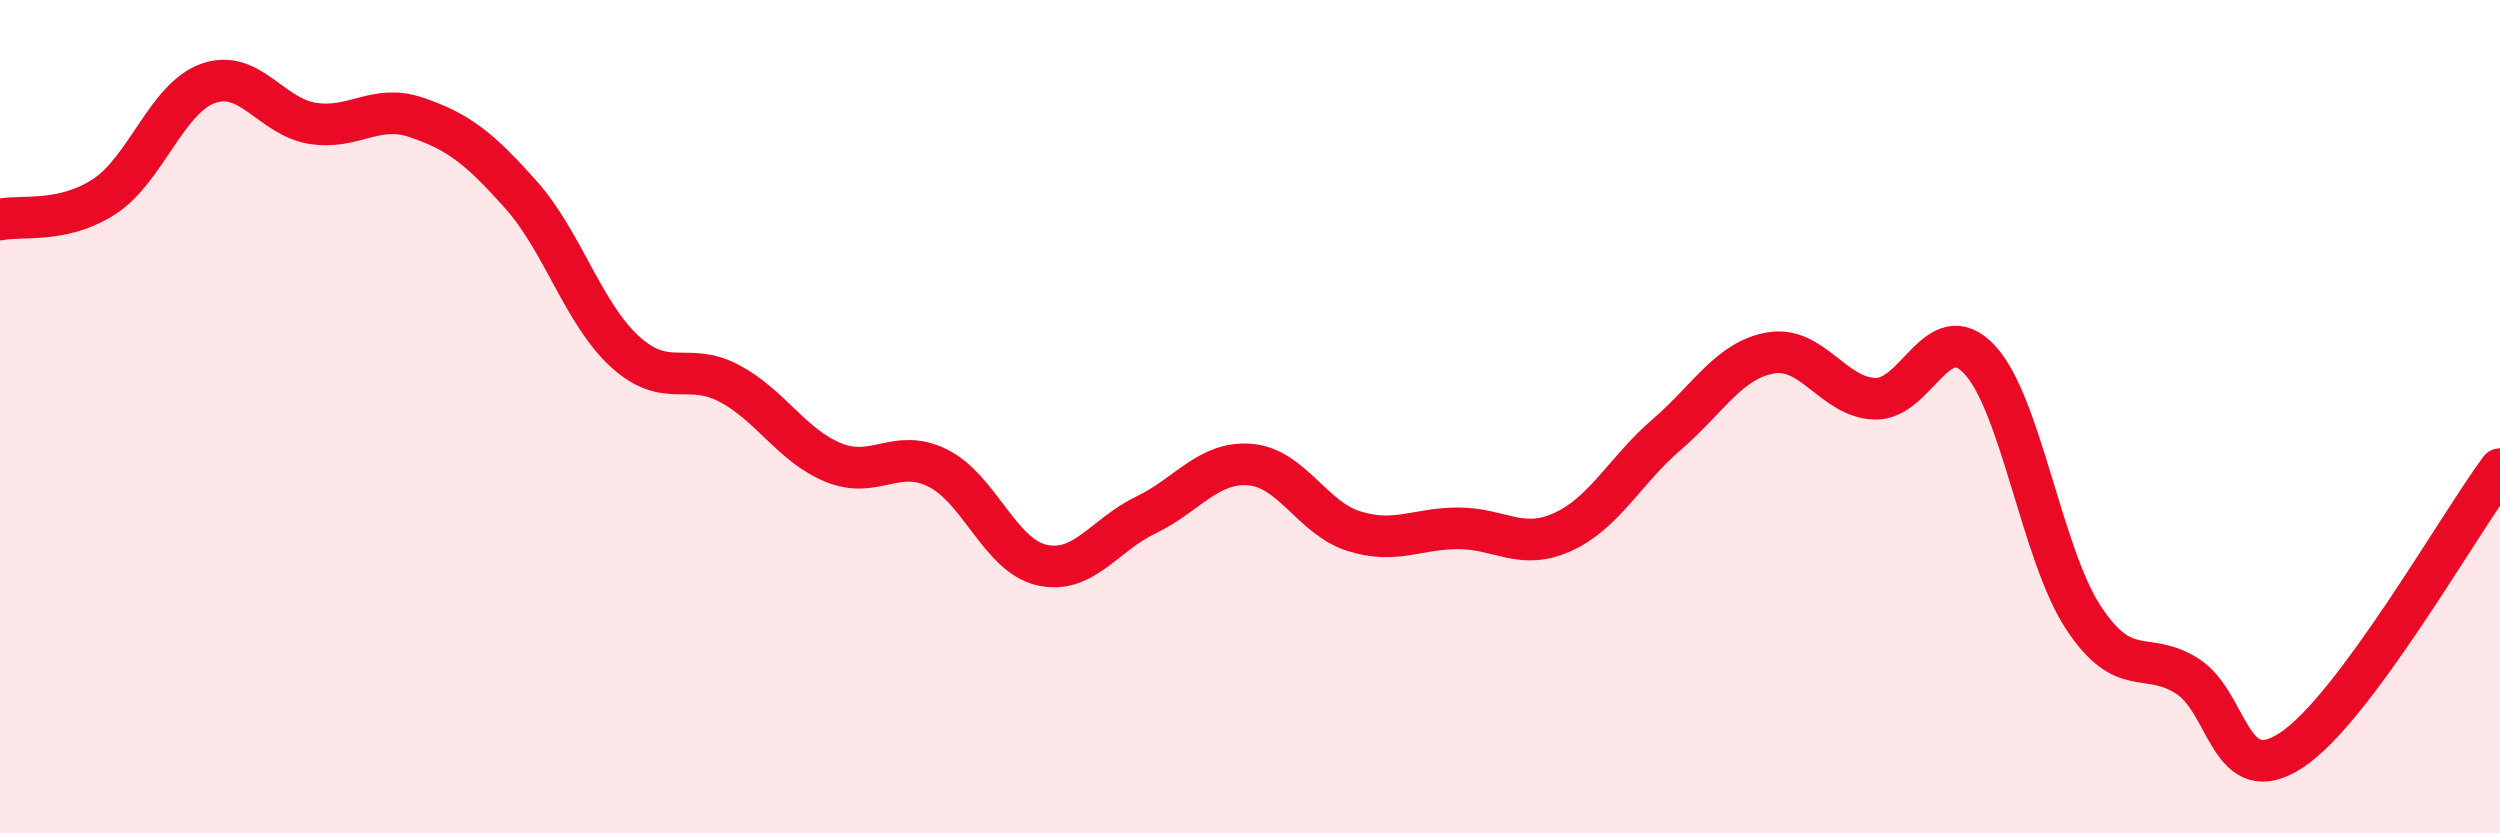 
    <svg width="60" height="20" viewBox="0 0 60 20" xmlns="http://www.w3.org/2000/svg">
      <path
        d="M 0,5.27 C 0.5,5.16 1.5,5.37 2.5,4.72 C 3.5,4.07 4,2.35 5,2 C 6,1.65 6.5,2.8 7.5,2.96 C 8.5,3.12 9,2.48 10,2.82 C 11,3.16 11.5,3.55 12.5,4.67 C 13.5,5.79 14,7.53 15,8.44 C 16,9.35 16.5,8.67 17.5,9.2 C 18.5,9.73 19,10.69 20,11.1 C 21,11.51 21.5,10.74 22.5,11.23 C 23.5,11.72 24,13.33 25,13.56 C 26,13.79 26.5,12.84 27.5,12.36 C 28.5,11.88 29,11.07 30,11.15 C 31,11.23 31.5,12.44 32.5,12.75 C 33.5,13.06 34,12.68 35,12.68 C 36,12.68 36.5,13.22 37.5,12.77 C 38.5,12.32 39,11.29 40,10.43 C 41,9.57 41.5,8.64 42.5,8.47 C 43.5,8.3 44,9.54 45,9.57 C 46,9.6 46.5,7.57 47.5,8.62 C 48.5,9.67 49,13.3 50,14.82 C 51,16.34 51.5,15.59 52.5,16.23 C 53.5,16.87 53.5,18.99 55,18 C 56.5,17.01 59,12.61 60,11.26L60 20L0 20Z"
        fill="#EB0A25"
        opacity="0.1"
        stroke-linecap="round"
        stroke-linejoin="round"
      />
      <path
        d="M 0,5.27 C 0.5,5.16 1.5,5.37 2.5,4.72 C 3.5,4.07 4,2.35 5,2 C 6,1.65 6.5,2.8 7.5,2.96 C 8.5,3.12 9,2.48 10,2.82 C 11,3.16 11.5,3.55 12.5,4.67 C 13.5,5.79 14,7.53 15,8.44 C 16,9.35 16.5,8.67 17.5,9.2 C 18.5,9.73 19,10.69 20,11.1 C 21,11.51 21.5,10.74 22.5,11.23 C 23.5,11.72 24,13.33 25,13.56 C 26,13.79 26.5,12.84 27.5,12.36 C 28.5,11.88 29,11.07 30,11.15 C 31,11.23 31.5,12.44 32.5,12.75 C 33.5,13.06 34,12.68 35,12.68 C 36,12.68 36.5,13.22 37.5,12.77 C 38.5,12.32 39,11.29 40,10.43 C 41,9.57 41.5,8.64 42.5,8.47 C 43.5,8.3 44,9.54 45,9.57 C 46,9.6 46.5,7.57 47.5,8.62 C 48.5,9.67 49,13.3 50,14.82 C 51,16.34 51.5,15.59 52.5,16.23 C 53.5,16.87 53.5,18.99 55,18 C 56.5,17.01 59,12.61 60,11.26"
        stroke="#EB0A25"
        stroke-width="1"
        fill="none"
        stroke-linecap="round"
        stroke-linejoin="round"
      />
    </svg>
  